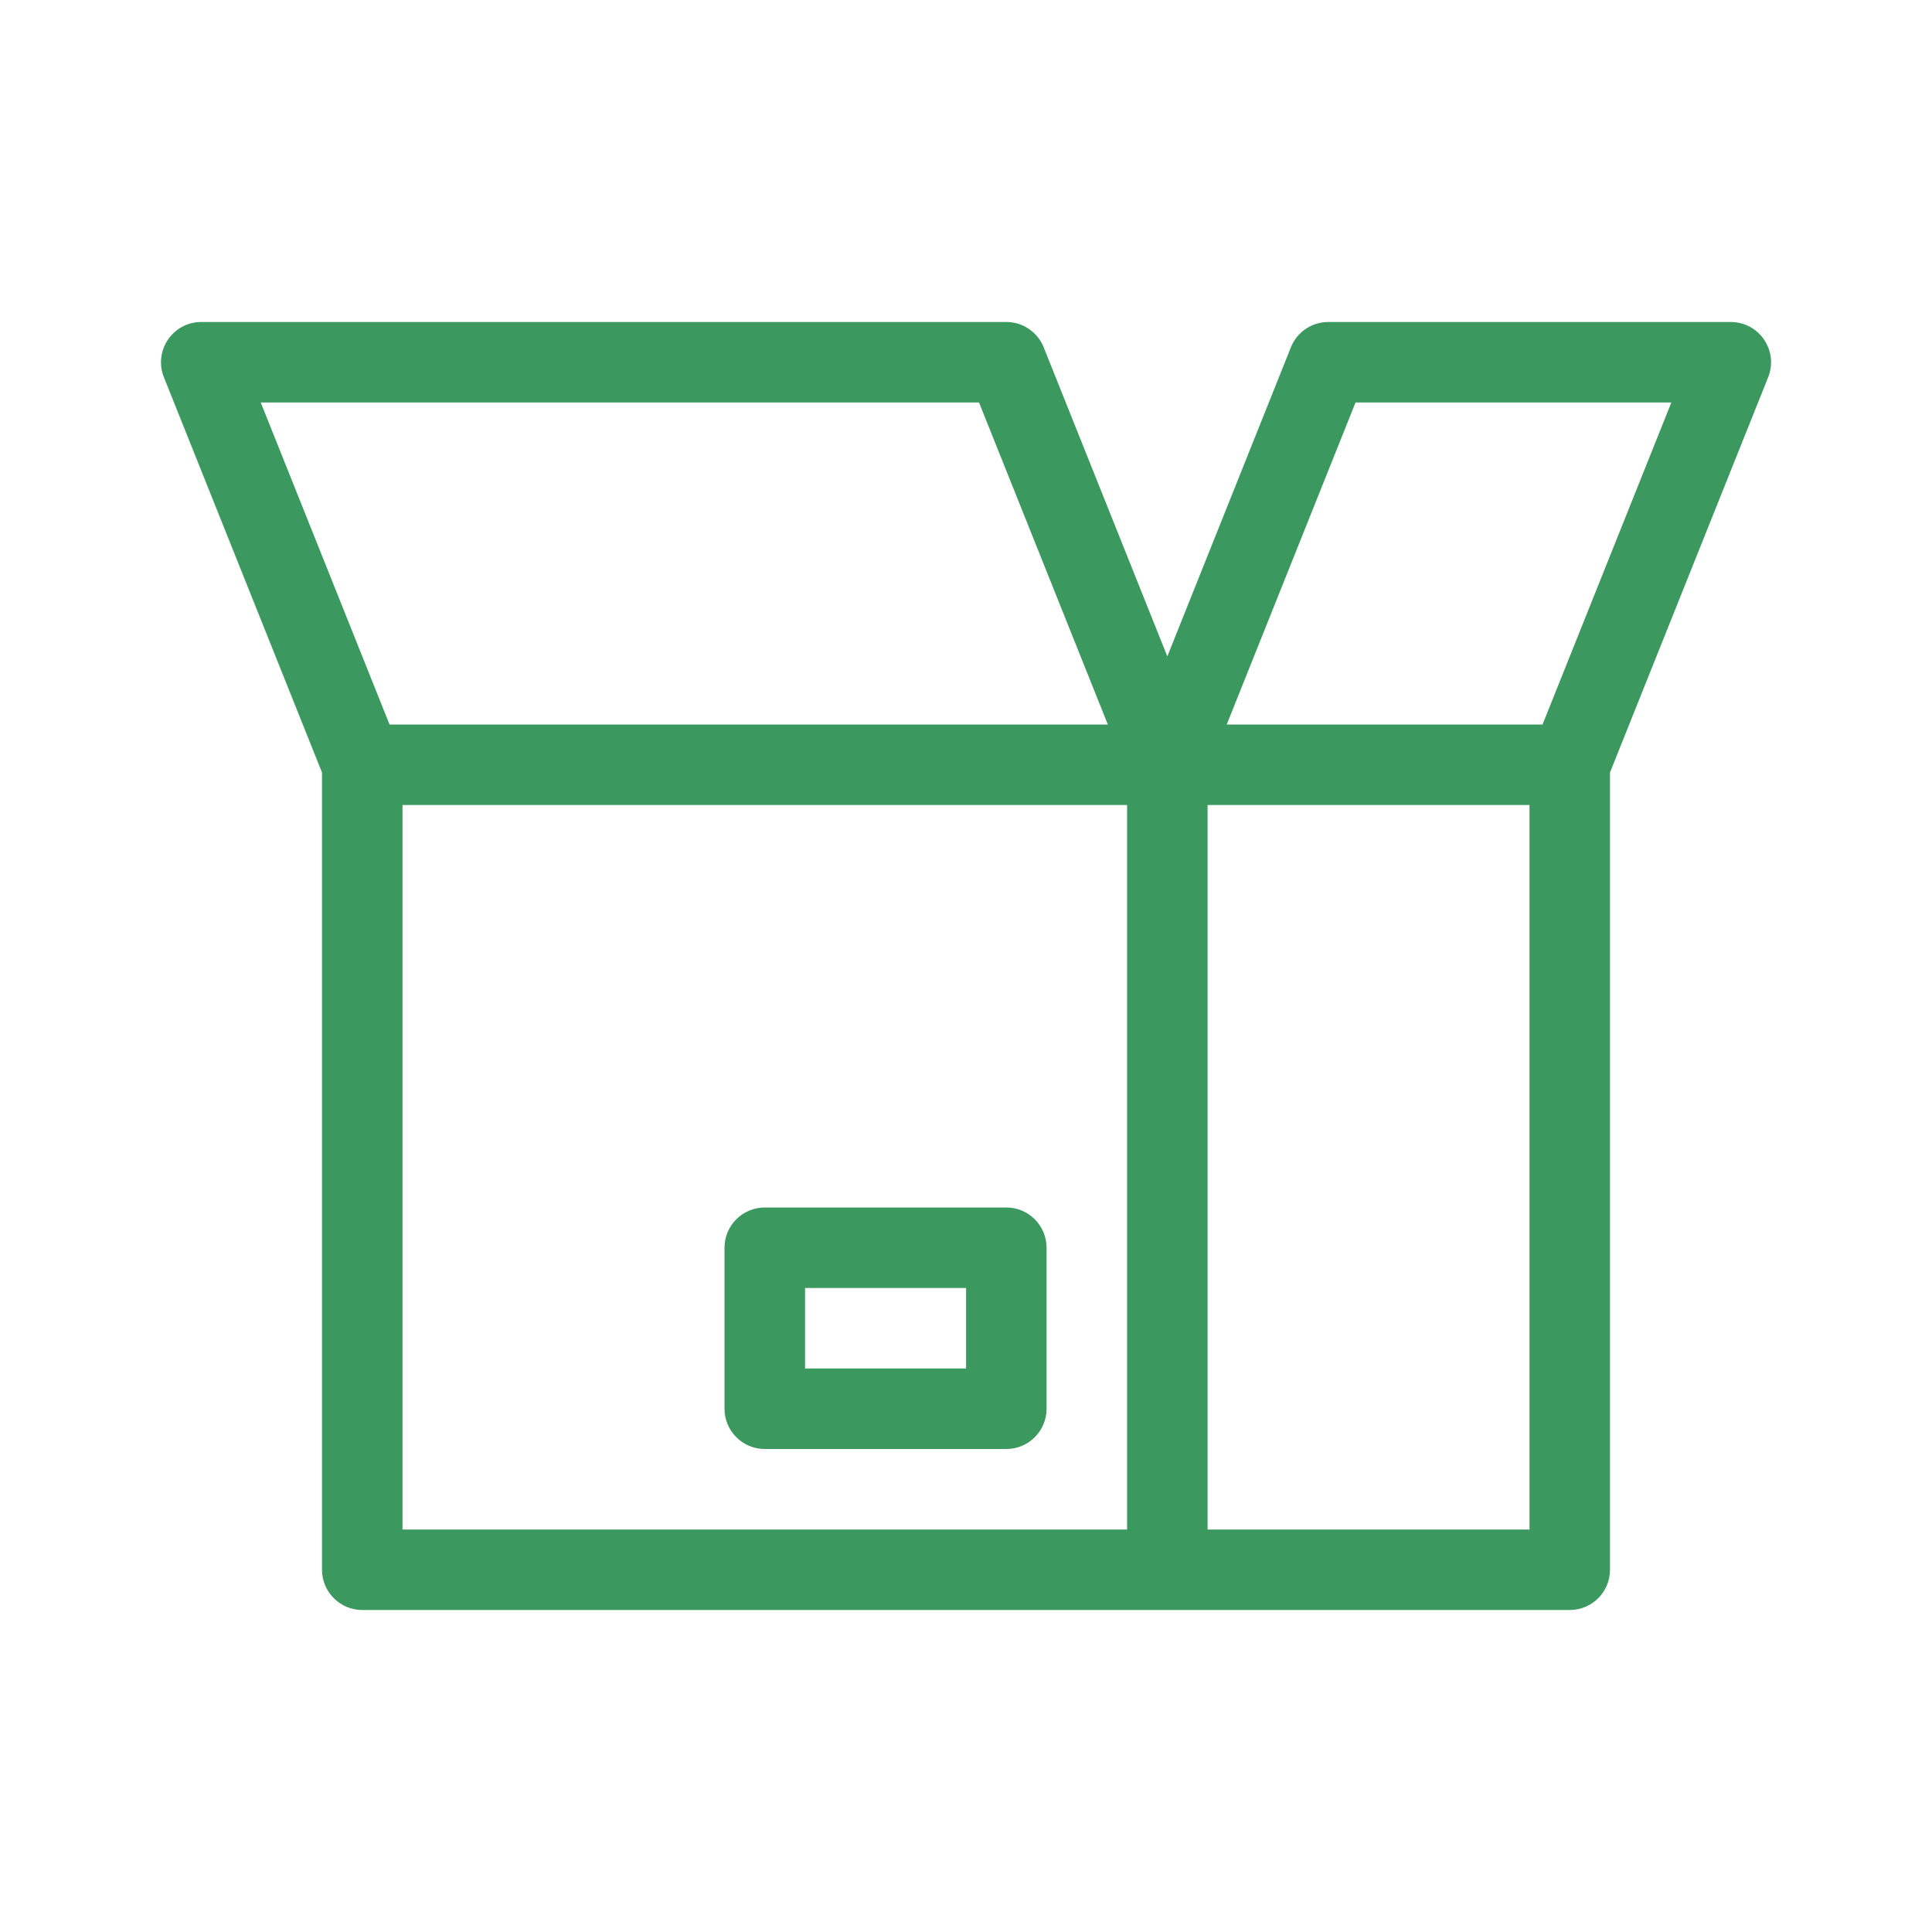 <?xml version="1.0" encoding="UTF-8"?> <svg xmlns="http://www.w3.org/2000/svg" width="24" height="24" viewBox="0 0 24 24" fill="none"> <path d="M20 9.596V19.5C20 19.776 19.777 20 19.5 20H4.5C4.224 20 4 19.776 4 19.5V9.596L2.036 4.686C1.905 4.357 2.147 4 2.5 4H12.501C12.705 4 12.889 4.124 12.965 4.314L14.501 8.154L16.036 4.314C16.112 4.124 16.296 4 16.5 4H21.5C21.854 4 22.096 4.357 21.965 4.686L20 9.596ZM15.001 10V19H19V10H15.001ZM14.001 10H5V19H14.001V10ZM4.839 9H13.762L12.162 5H3.239L4.839 9ZM19.162 9L20.762 5H16.839L15.239 9H19.162ZM13.001 15.5V17.5C13.001 17.776 12.777 18 12.501 18H9.5C9.224 18 9 17.776 9 17.5V15.5C9 15.224 9.224 15 9.5 15H12.501C12.777 15 13.001 15.224 13.001 15.5ZM12.001 16H10.001V17H12.001V16Z" fill="#3B9960"></path> </svg> 